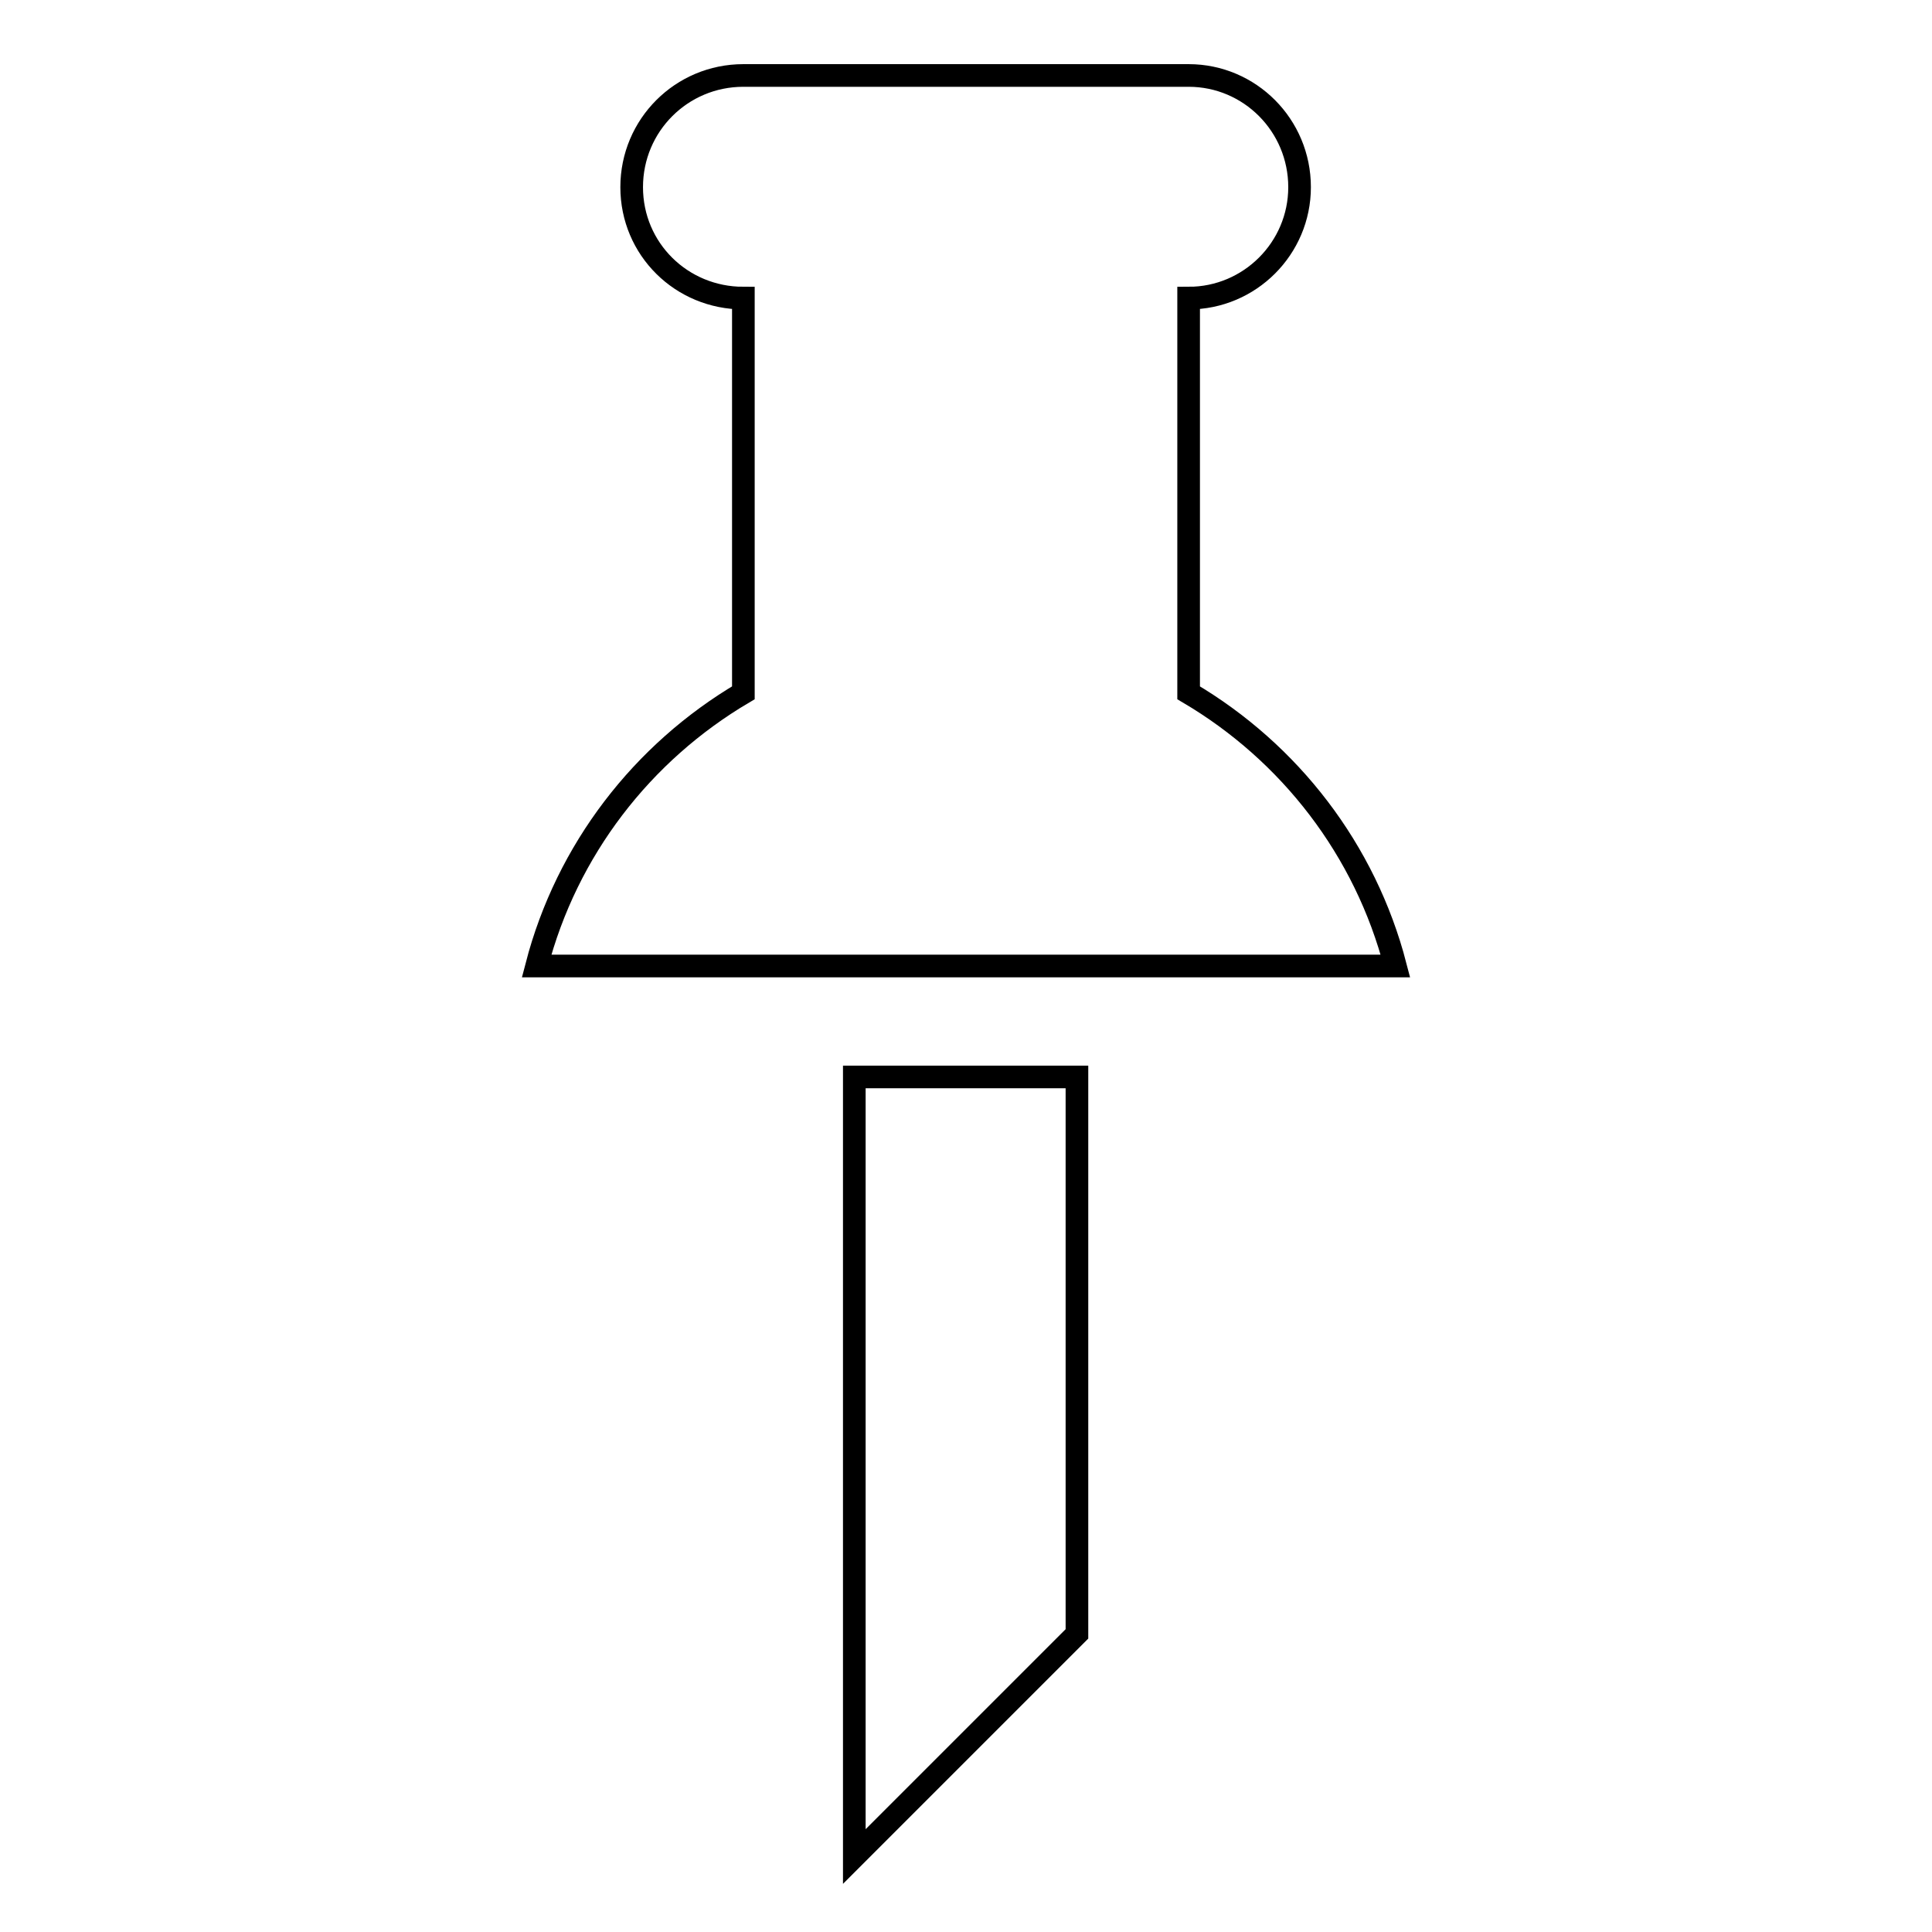 <?xml version="1.0" encoding="utf-8"?>
<!-- Svg Vector Icons : http://www.onlinewebfonts.com/icon -->
<!DOCTYPE svg PUBLIC "-//W3C//DTD SVG 1.1//EN" "http://www.w3.org/Graphics/SVG/1.1/DTD/svg11.dtd">
<svg version="1.1" xmlns="http://www.w3.org/2000/svg" xmlns:xlink="http://www.w3.org/1999/xlink" x="0px" y="0px" viewBox="0 0 256 256" enable-background="new 0 0 256 256" xml:space="preserve">
<g><g><g><path stroke-width="3" fill-opacity="0" stroke="#000000"  d="M142.7,216.5L113.2,246V142.7h29.5L142.7,216.5L142.7,216.5z M71.1,128h113.8c-4-15.4-14-28.3-27.4-36.2V39.5c8.1,0,14.7-6.6,14.7-14.7c0-8.2-6.6-14.8-14.7-14.8h-59c-8.2,0-14.8,6.6-14.8,14.8c0,8.2,6.6,14.7,14.8,14.7v52.3C85.1,99.7,75.1,112.6,71.1,128z"/></g><g></g><g></g><g></g><g></g><g></g><g></g><g></g><g></g><g></g><g></g><g></g><g></g><g></g><g></g><g></g></g></g>
</svg>